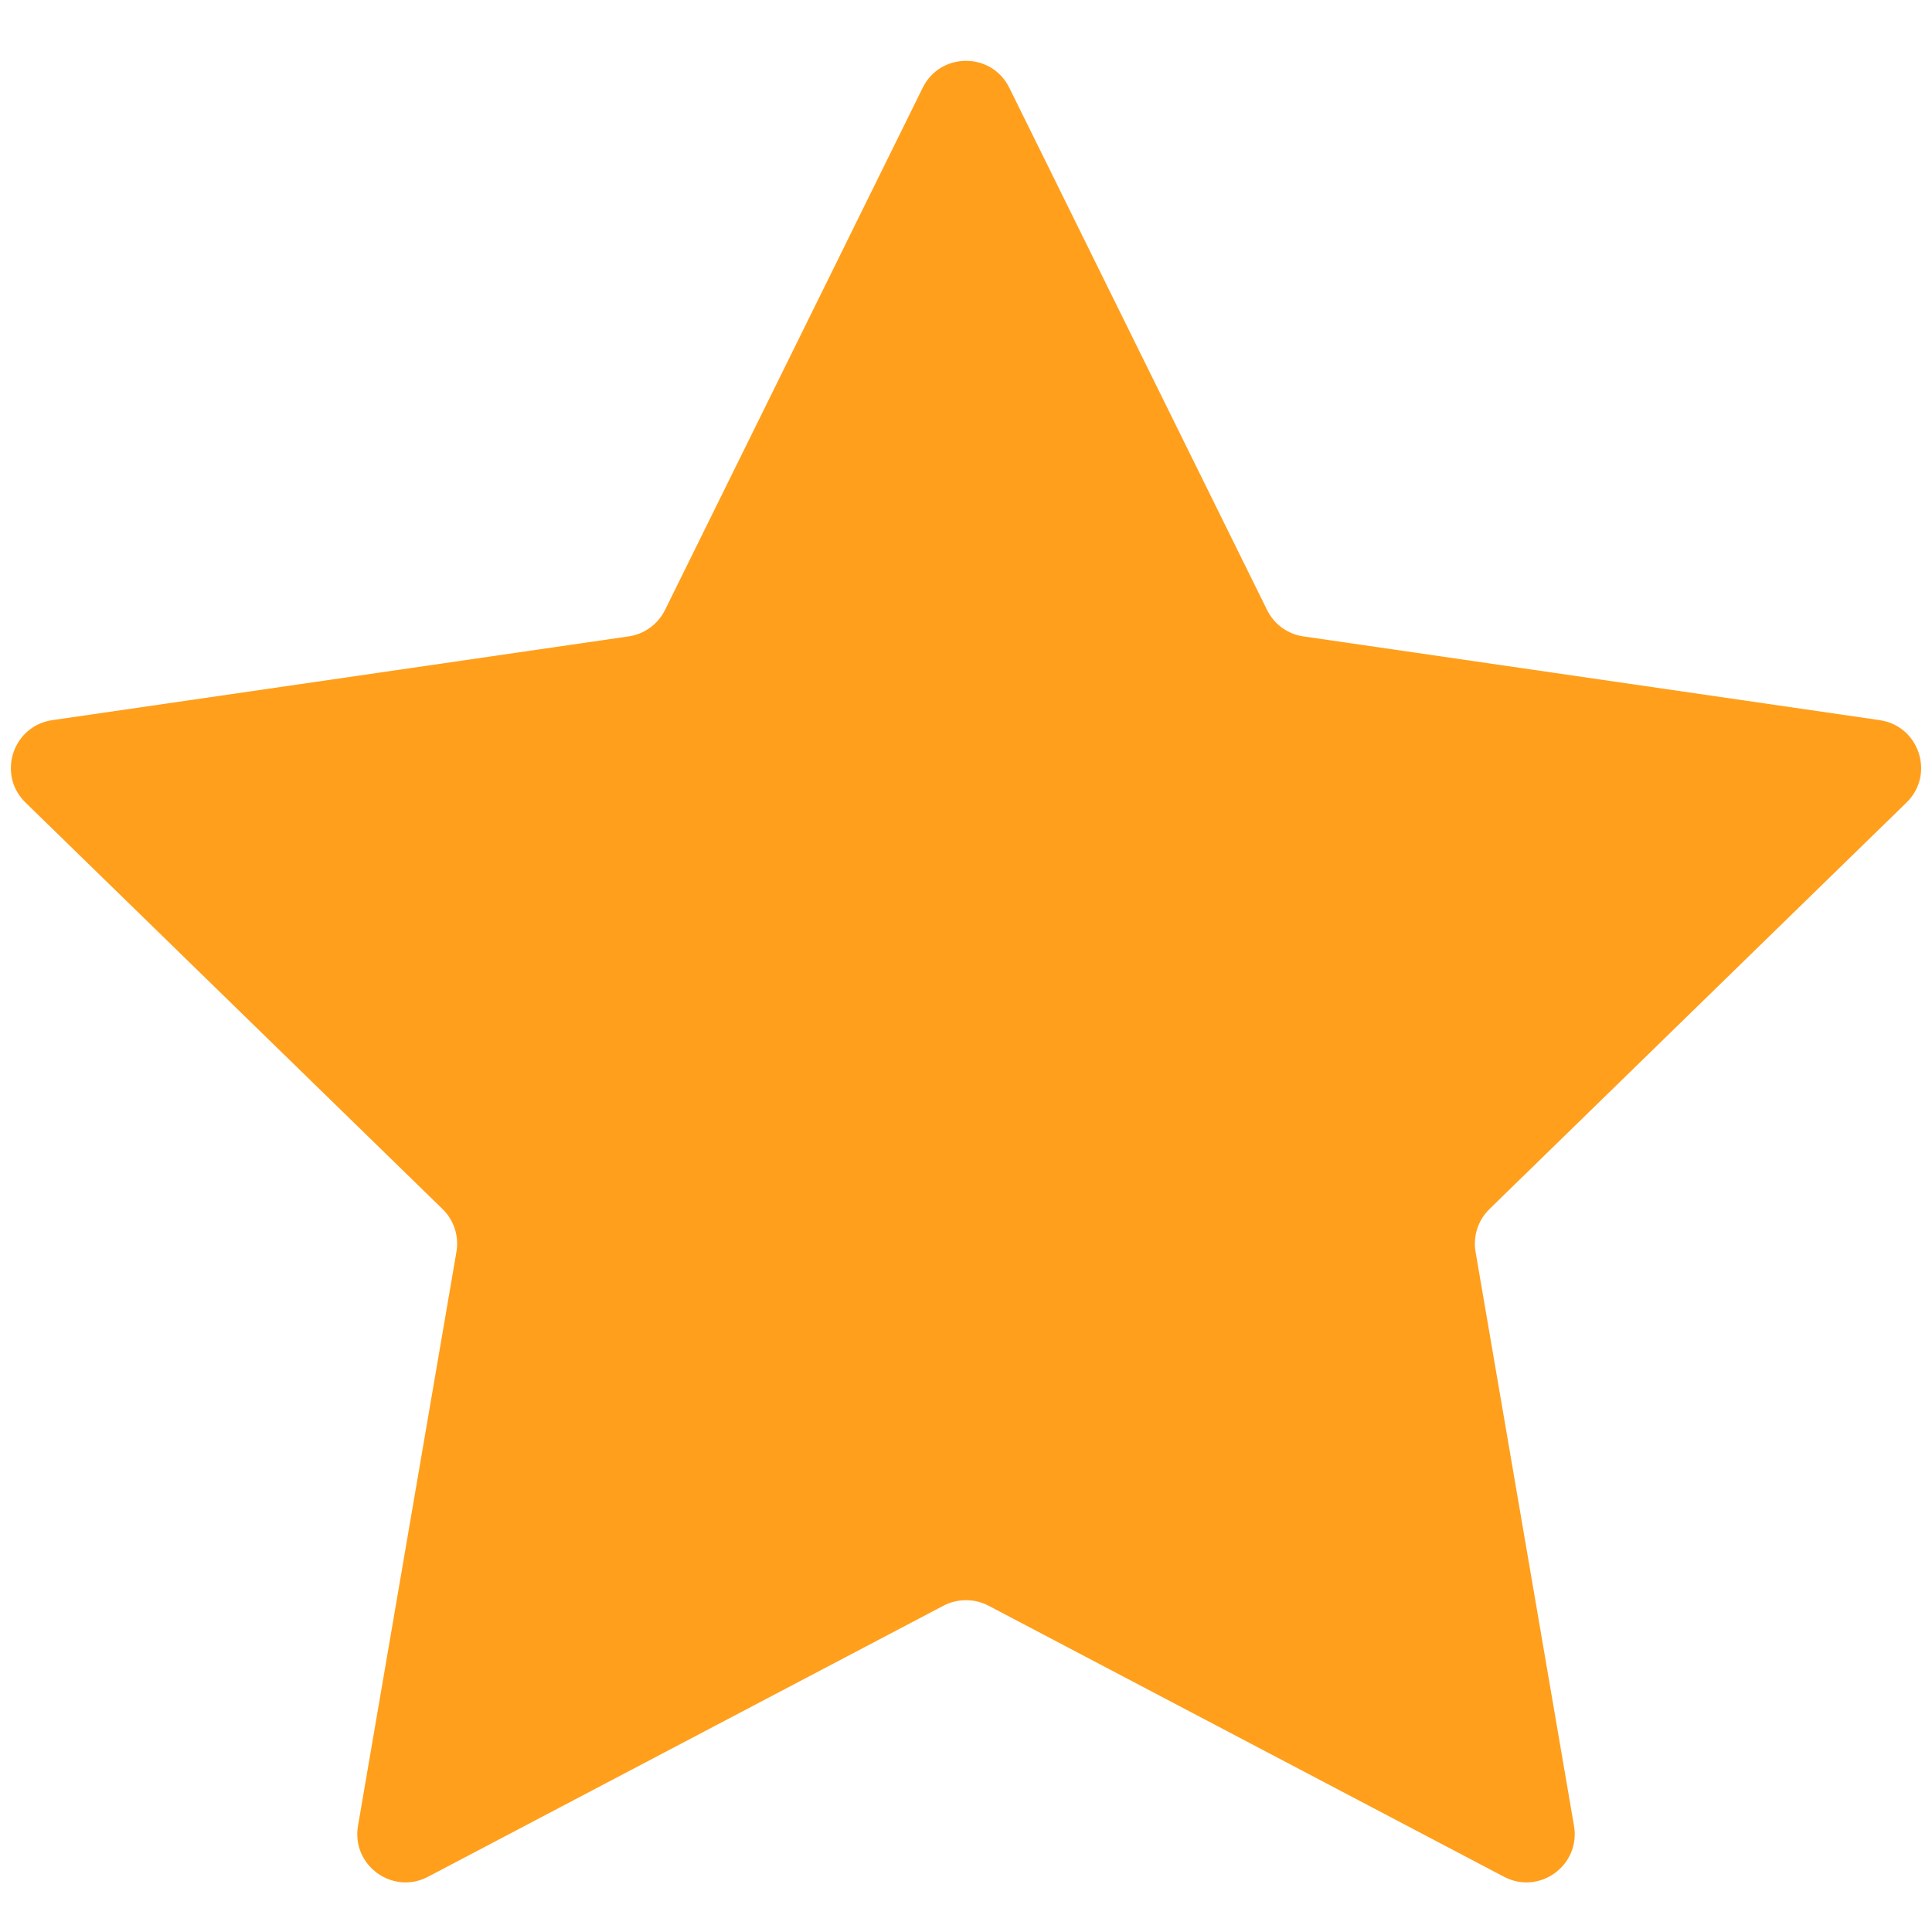 <svg width="20" height="20" viewBox="0 0 20 20" fill="none" xmlns="http://www.w3.org/2000/svg">
    <path
        d="M9.552 0.908C9.735 0.537 10.265 0.537 10.448 0.908L13.117 6.315C13.189 6.462 13.33 6.565 13.493 6.588L19.459 7.455C19.869 7.515 20.033 8.019 19.736 8.308L15.419 12.516C15.301 12.631 15.247 12.796 15.275 12.959L16.294 18.901C16.364 19.309 15.936 19.621 15.569 19.428L10.233 16.622C10.087 16.546 9.913 16.546 9.767 16.622L4.431 19.428C4.064 19.621 3.636 19.309 3.706 18.901L4.725 12.959C4.753 12.796 4.699 12.631 4.581 12.516L0.264 8.308C-0.033 8.019 0.131 7.515 0.541 7.455L6.507 6.588C6.67 6.565 6.811 6.462 6.884 6.315L9.552 0.908Z"
        fill="#FF9F1C" />
</svg>